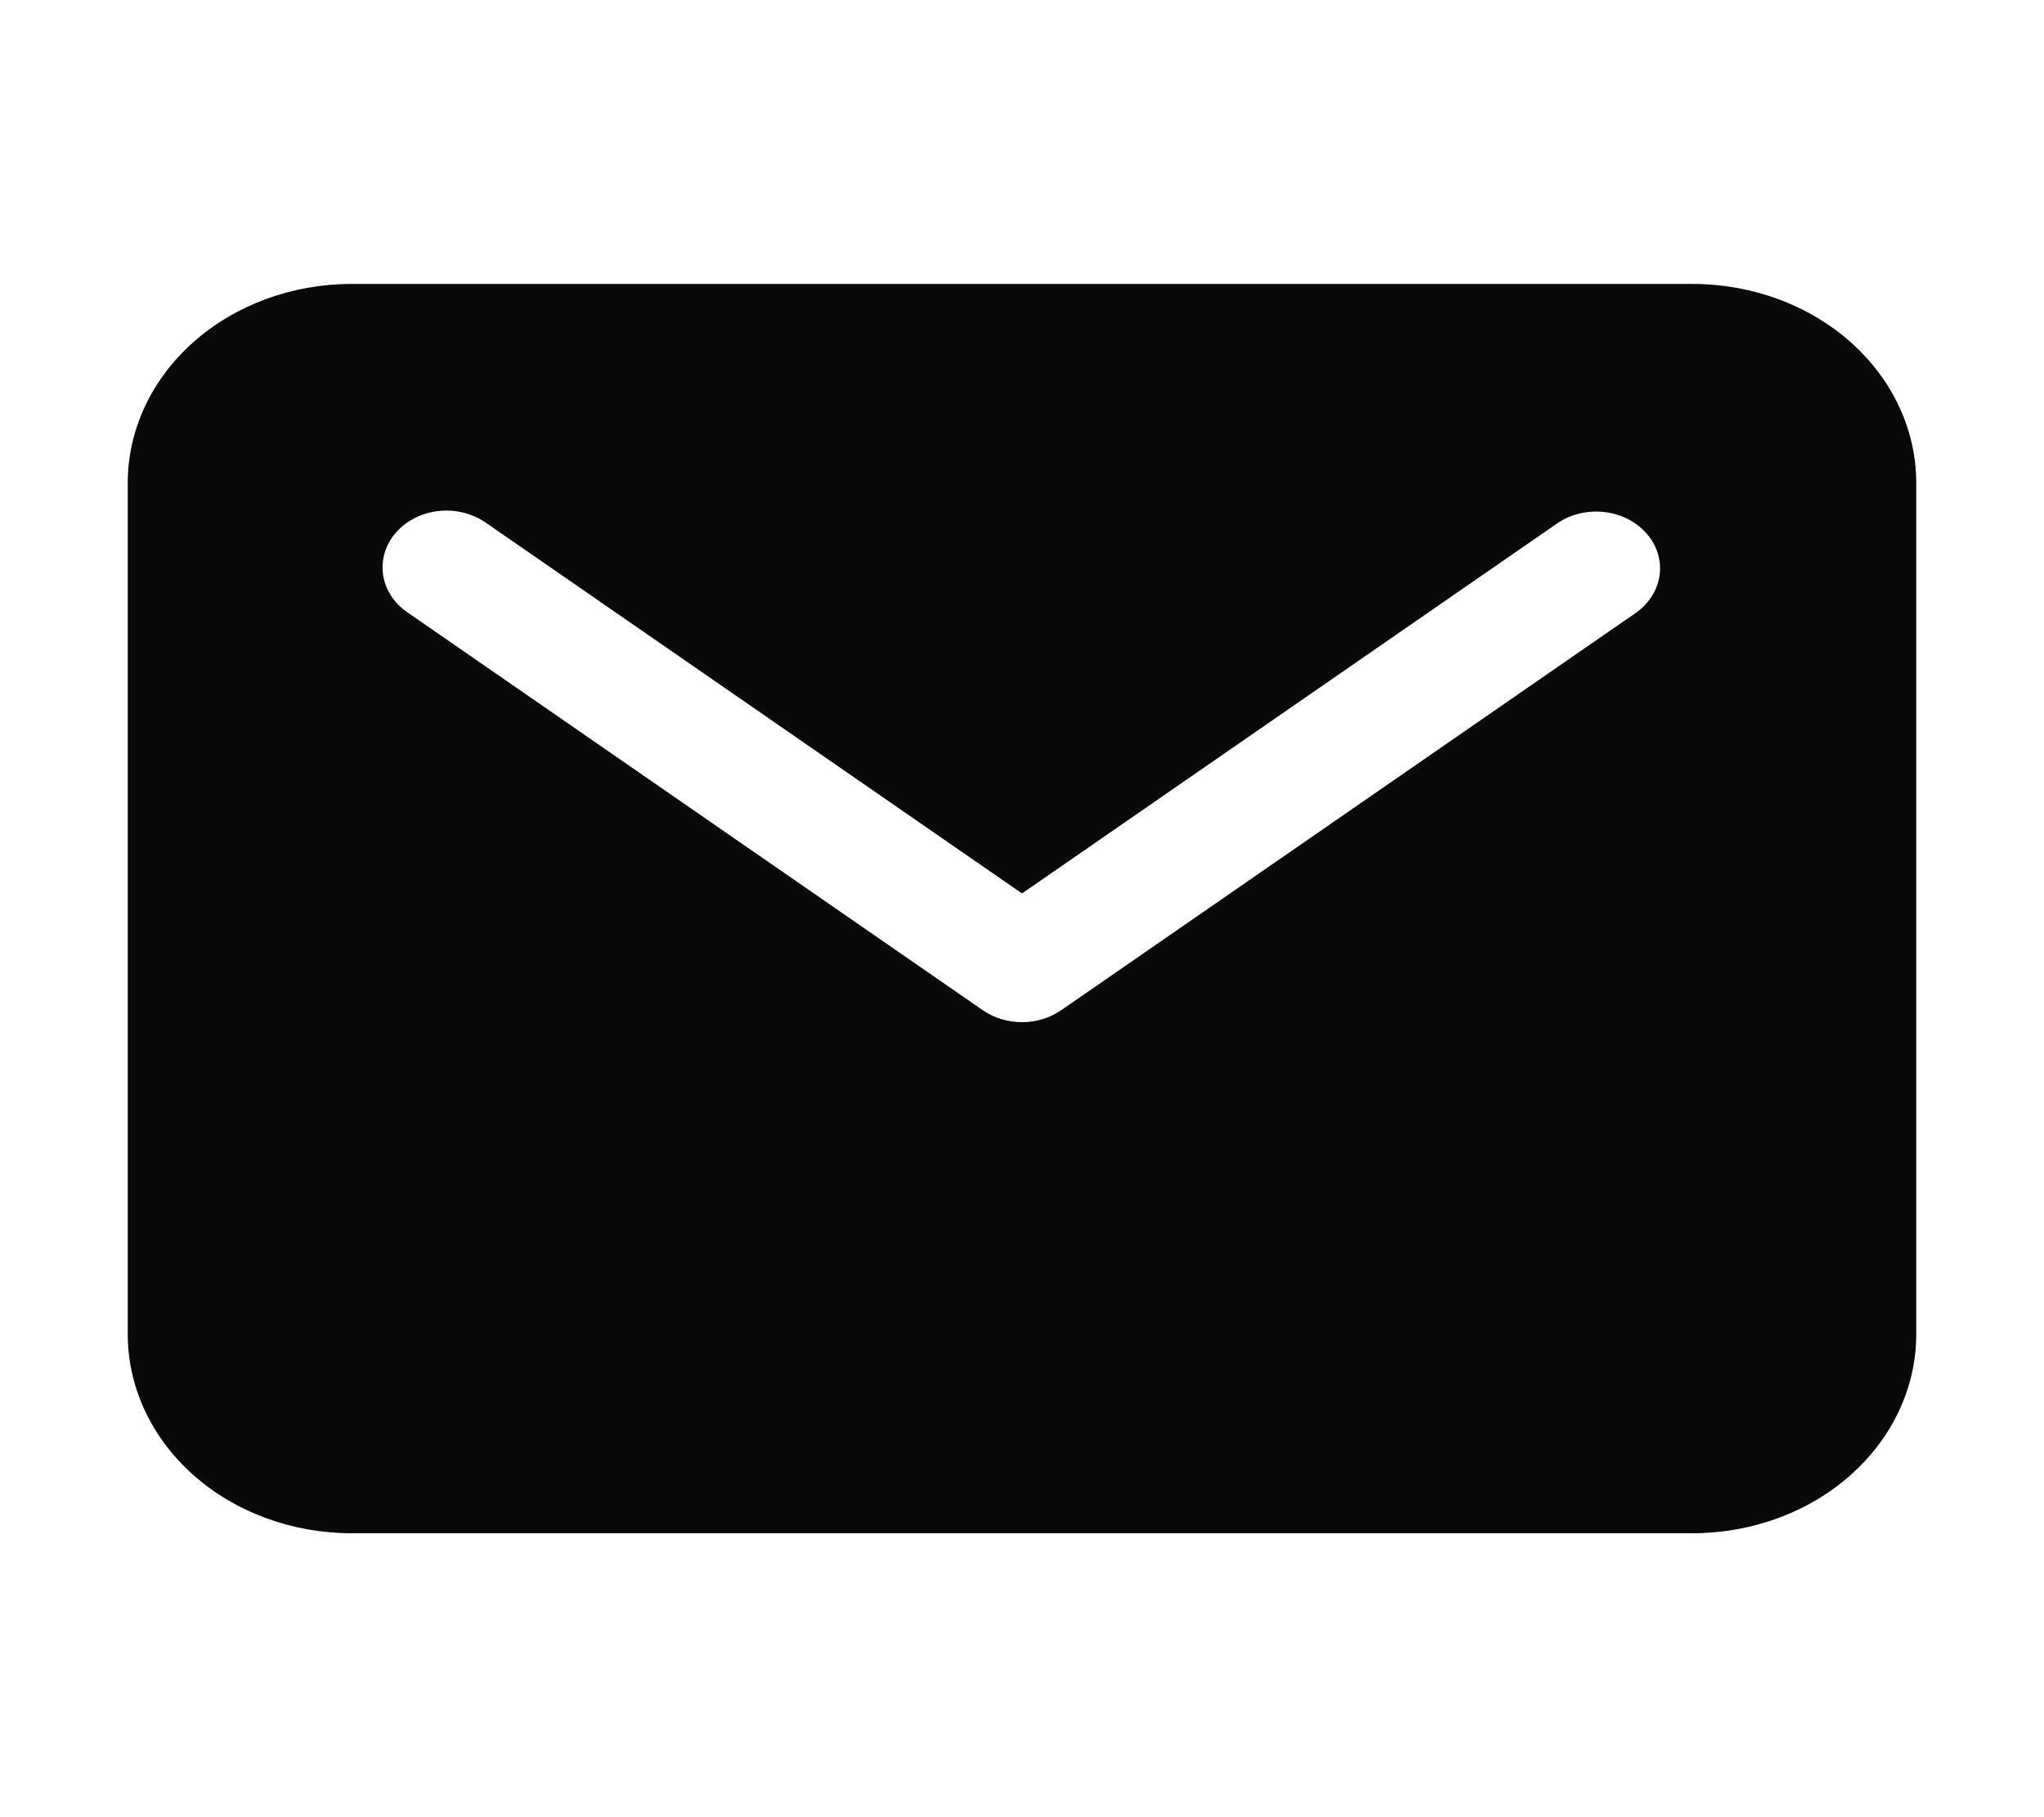 <svg width="54" height="48" viewBox="0 0 54 48" fill="none" xmlns="http://www.w3.org/2000/svg">
<g id="ion:mail">
<path id="Vector" d="M44.719 7.5H9.281C7.715 7.501 6.214 8.055 5.107 9.039C3.999 10.024 3.377 11.358 3.375 12.75V35.25C3.377 36.642 3.999 37.976 5.107 38.961C6.214 39.945 7.715 40.498 9.281 40.5H44.719C46.285 40.498 47.786 39.945 48.893 38.961C50.001 37.976 50.623 36.642 50.625 35.25V12.75C50.623 11.358 50.001 10.024 48.893 9.039C47.786 8.055 46.285 7.501 44.719 7.5ZM43.223 16.184L28.036 26.684C27.739 26.889 27.375 27 27 27C26.625 27 26.261 26.889 25.964 26.684L10.777 16.184C10.598 16.064 10.448 15.914 10.336 15.742C10.223 15.571 10.15 15.381 10.121 15.184C10.091 14.987 10.107 14.787 10.165 14.595C10.223 14.403 10.324 14.223 10.462 14.066C10.599 13.909 10.77 13.778 10.964 13.681C11.159 13.583 11.374 13.521 11.596 13.497C11.818 13.474 12.043 13.49 12.258 13.545C12.473 13.6 12.674 13.692 12.848 13.816L27 23.6L41.152 13.816C41.506 13.578 41.95 13.474 42.39 13.526C42.83 13.578 43.229 13.781 43.501 14.092C43.773 14.403 43.897 14.797 43.845 15.189C43.793 15.58 43.569 15.938 43.223 16.184Z" fill="#090909"/>
</g>
</svg>
